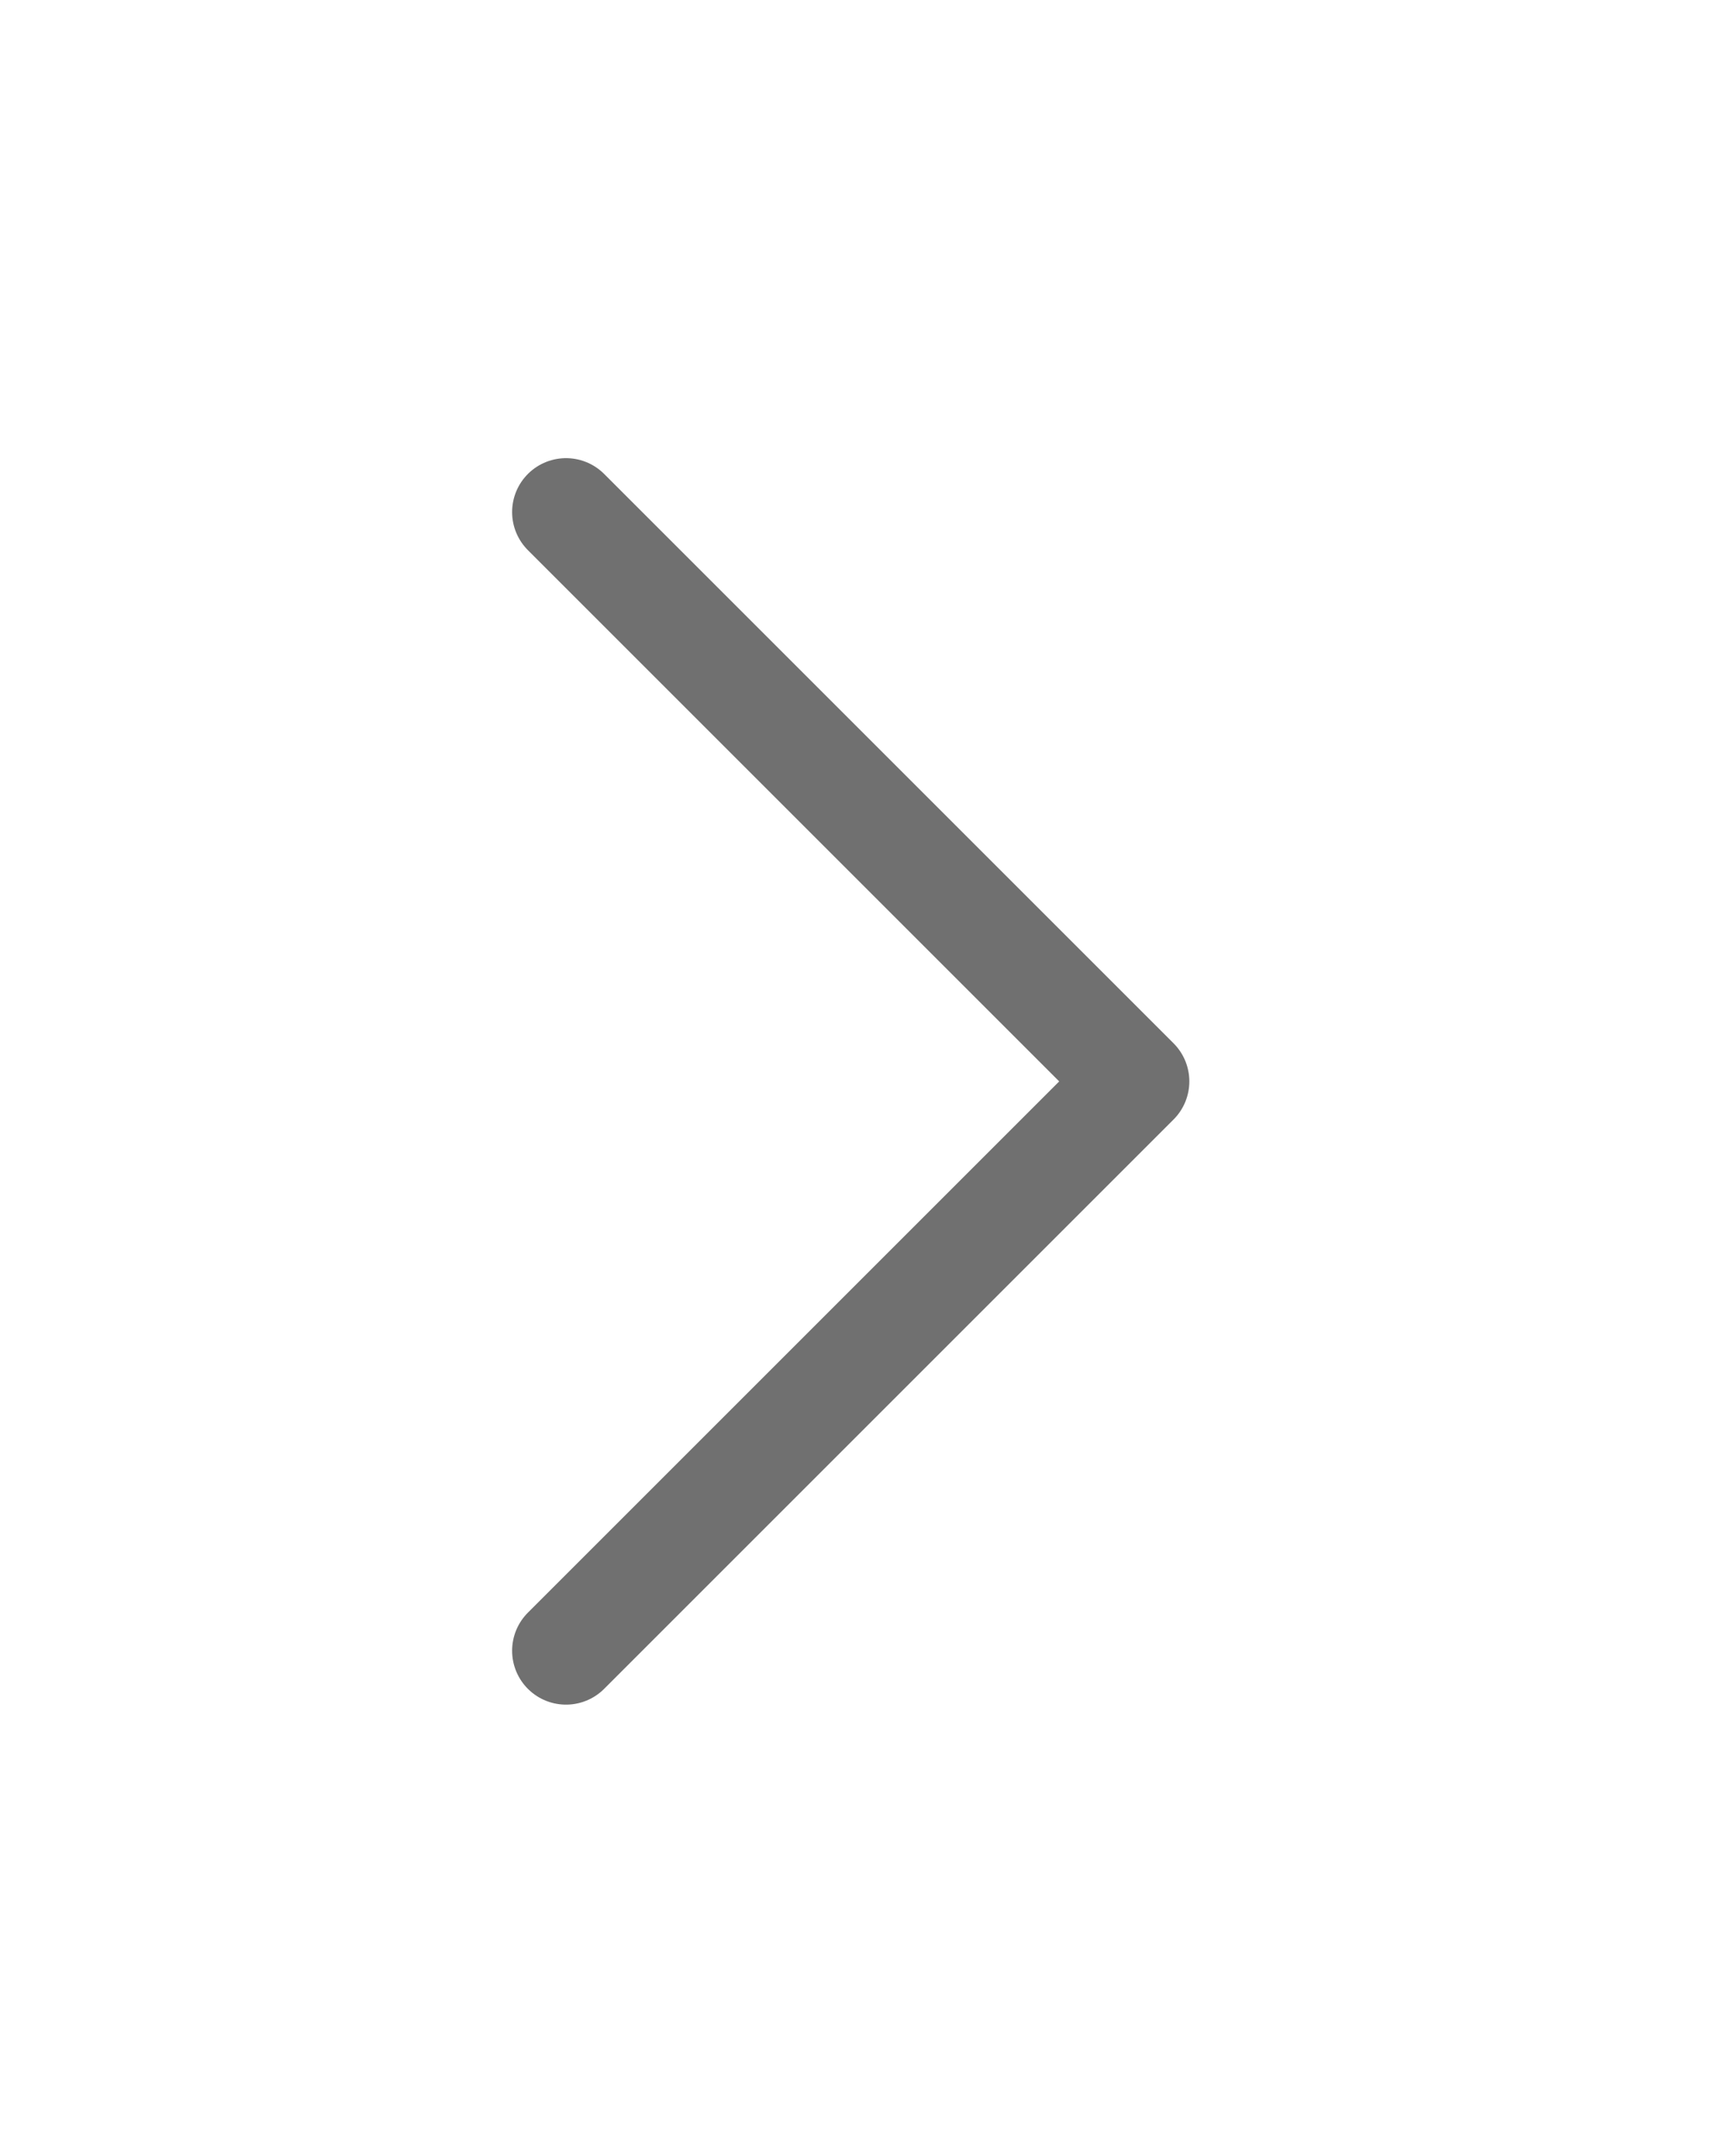 <svg xmlns="http://www.w3.org/2000/svg" xmlns:xlink="http://www.w3.org/1999/xlink" width="32" height="40" viewBox="0 0 32 40">
  <defs>
    <clipPath id="clip-path">
      <rect id="Rectangle_18603" data-name="Rectangle 18603" width="32" height="40" transform="translate(1305 1889)" fill="#fff"/>
    </clipPath>
  </defs>
  <g id="Mask_Group_16007" data-name="Mask Group 16007" transform="translate(-1305 -1889)" clip-path="url(#clip-path)">
    <path id="Path_94443" data-name="Path 94443" d="M22052,1997l10.563,10.563L22052,2018.126" transform="translate(-20736.5 -98.5)" fill="none" stroke="#707070" stroke-linecap="round" stroke-linejoin="round" stroke-width="2"/>
  </g>
</svg>
